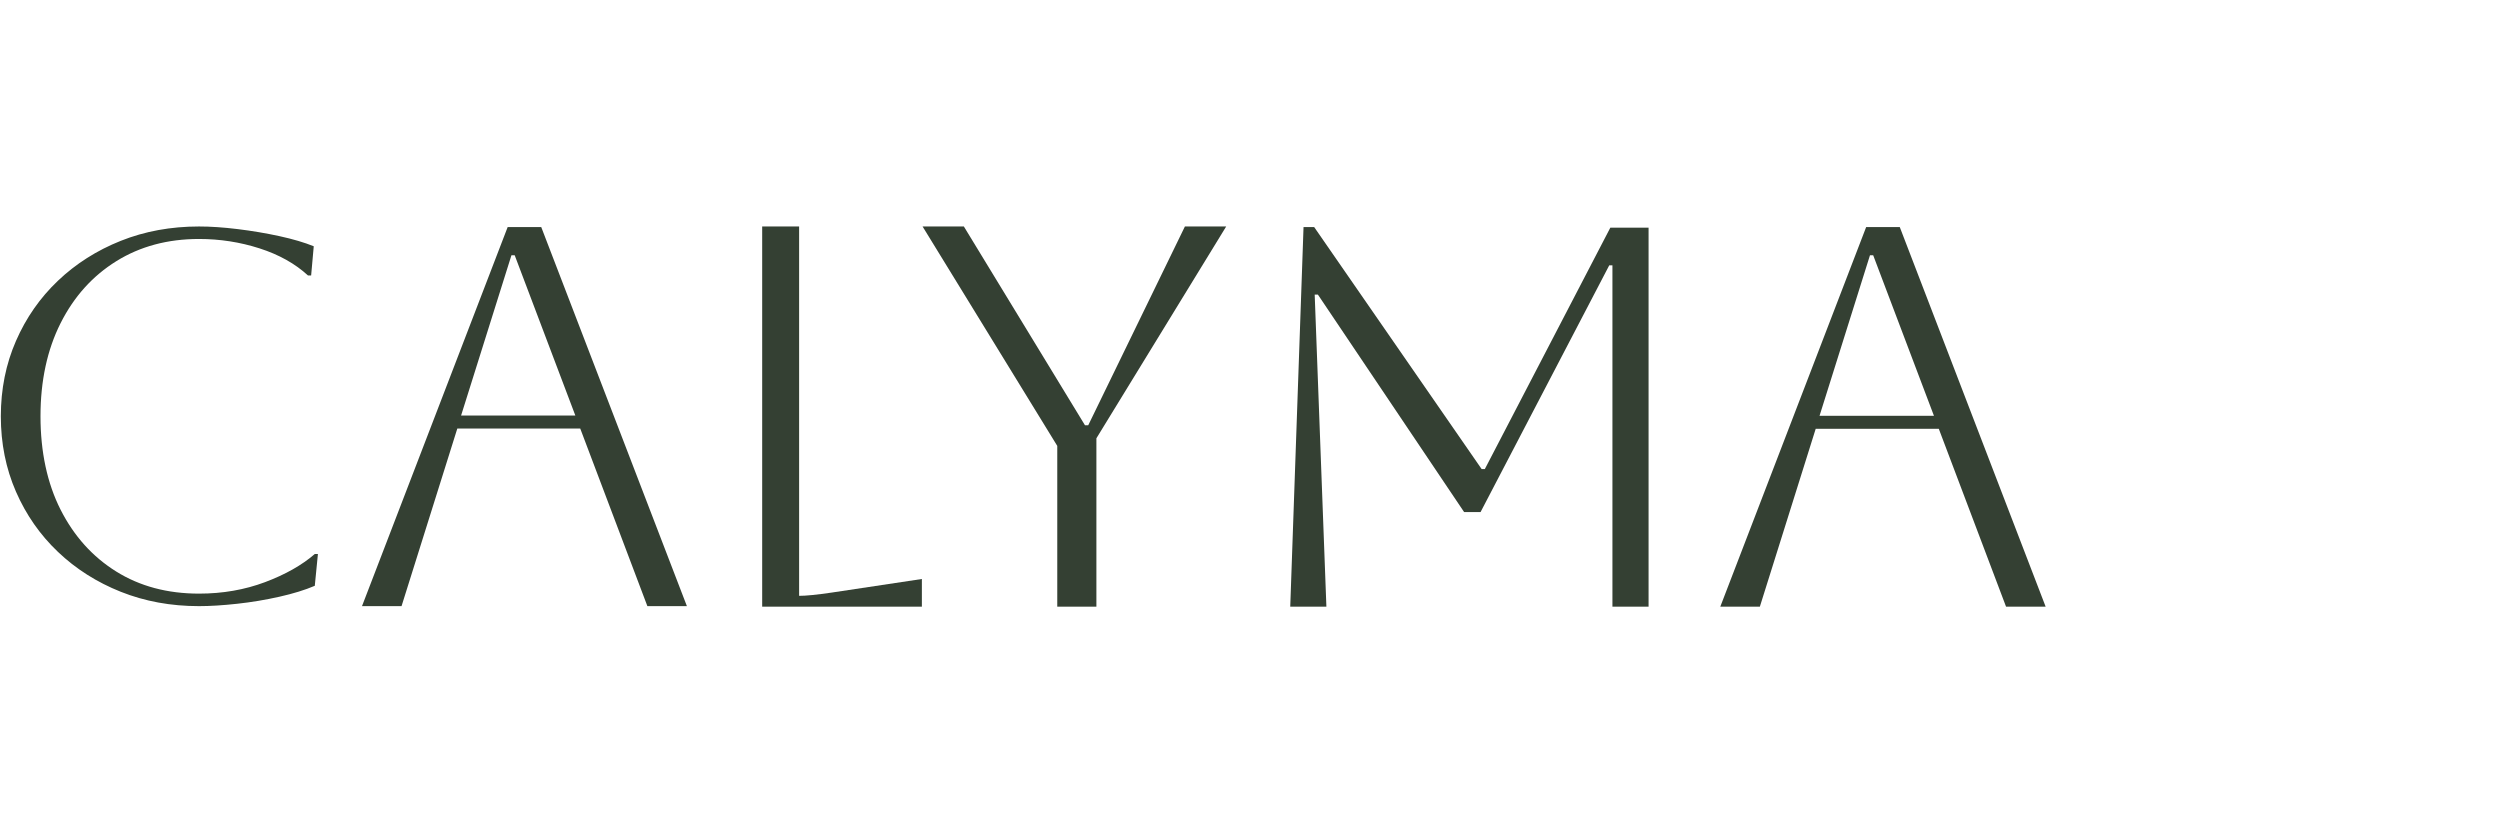 <svg viewBox="0 0 1102.56 367.44" version="1.1" xmlns="http://www.w3.org/2000/svg" id="Ebene_1">
  
  <defs>
    <style>
      .st0 {
        fill: #344033;
      }
    </style>
  </defs>
  <path d="M140.21,244.32l-1.38,14.03c-4.29,1.84-9.51,3.45-15.64,4.83-6.13,1.38-12.34,2.42-18.63,3.1-6.29.69-11.88,1.04-16.79,1.04-12.42,0-23.92-2.11-34.5-6.33s-19.82-10.08-27.71-17.6c-7.9-7.51-14.07-16.37-18.52-26.56-4.45-10.2-6.67-21.27-6.67-33.23s2.22-23.04,6.67-33.23c4.45-10.2,10.62-19.05,18.52-26.56,7.9-7.51,17.14-13.38,27.71-17.6,10.58-4.22,22.08-6.33,34.5-6.33,5.06,0,10.73.38,17.02,1.15,6.29.77,12.42,1.8,18.4,3.1,5.98,1.3,11.04,2.8,15.18,4.48l-1.15,12.88h-1.38c-5.67-5.21-12.8-9.2-21.39-11.96s-17.48-4.14-26.68-4.14c-13.8,0-25.95,3.26-36.45,9.78s-18.71,15.64-24.61,27.37c-5.9,11.73-8.85,25.42-8.85,41.06s2.95,29.52,8.85,41.17c5.9,11.65,14.07,20.74,24.5,27.25,10.43,6.52,22.62,9.78,36.57,9.78,10.43,0,20.12-1.69,29.1-5.06,8.97-3.37,16.29-7.51,21.96-12.42h1.38,0Z" class="st0"></path>
  <path d="M159.65,267.32l64.24-167.17h14.81l64.24,167.17h-17.43l-29.61-78.33h-54.21l-24.6,78.33h-17.44ZM225.56,112.57l-22.21,70.69h50.39l-26.75-70.69s-1.43,0-1.43,0Z" class="st0"></path>
  <path d="M336.14,99.88h16.29v162.9c3.03,0,7.82-.48,14.37-1.44l39.77-5.99v12.22h-70.43V99.88Z" class="st0"></path>
  <path d="M466.28,267.56v-70.91l-59.41-96.78h18.21l53.42,87.68h1.44l42.64-87.68h18.21l-57.25,93.43v74.26h-17.26Z" class="st0"></path>
  <path d="M727.06,100.43v167.13h-15.94V117.03h-1.41l-56.74,108.79h-7.27l-64.48-95.9h-1.41l5.16,137.63h-15.94l5.86-167.41h4.69l73.86,106.73h1.41l55.34-106.45h16.88-.01Z" class="st0"></path>
  <path d="M758.69,267.56l64.33-167.41h14.83l64.33,167.41h-17.46l-29.66-78.44h-54.29l-24.63,78.44h-17.46,0ZM824.7,112.59l-22.24,70.79h50.46l-26.79-70.79h-1.43Z" class="st0"></path>
</svg>